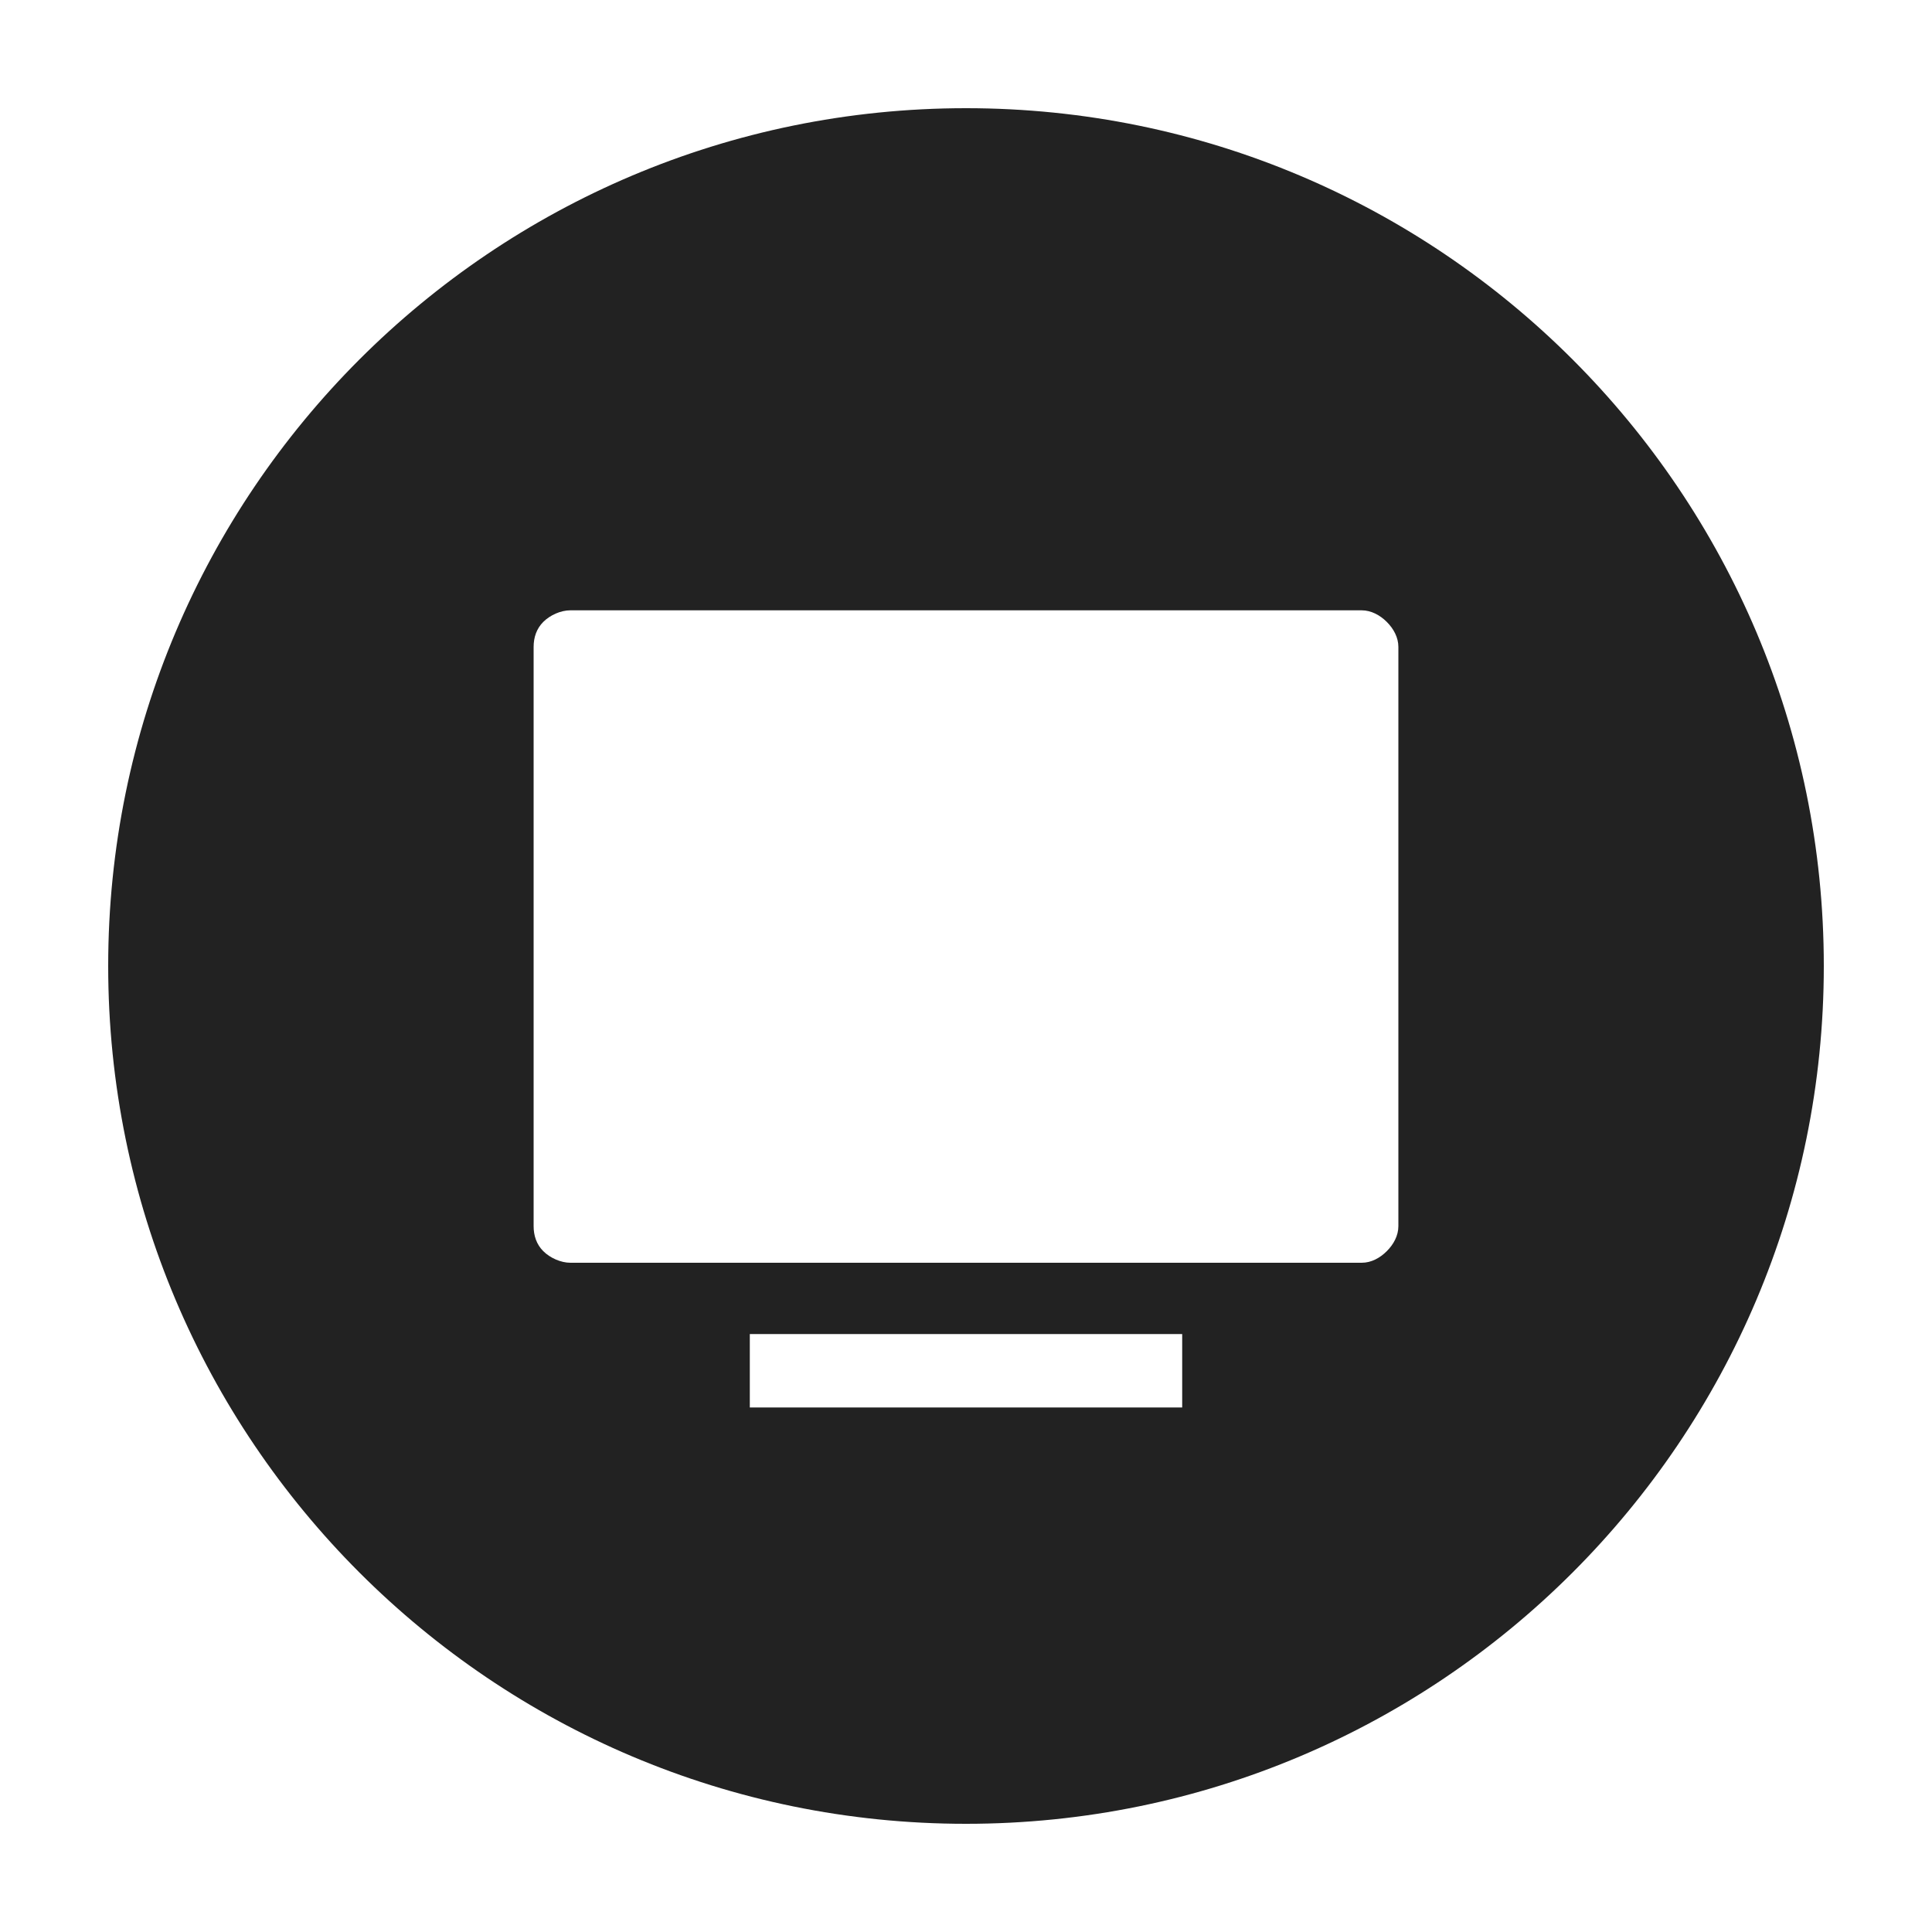 <?xml version="1.0" encoding="UTF-8"?><svg id="a" xmlns="http://www.w3.org/2000/svg" viewBox="0 0 100 100"><defs><style>.b{fill:#222;stroke-width:0px;}</style></defs><path class="b" d="M50,5.6C25.48,5.6,5.6,25.48,5.6,50s19.88,44.4,44.4,44.4,44.4-19.88,44.4-44.4S74.52,5.6,50,5.6ZM61.19,72.85h-22.38v-3.8h22.38v3.8ZM72.38,63.46c0,.5-.25.95-.6,1.3-.35.35-.8.6-1.3.6H29.52c-.49,0-1.05-.25-1.4-.6-.35-.35-.5-.8-.5-1.3v-29.97c0-.5.15-.95.5-1.3.35-.35.9-.6,1.4-.6h40.96c.49,0,.95.25,1.3.6.35.35.6.8.6,1.3v29.97Z"/></svg>